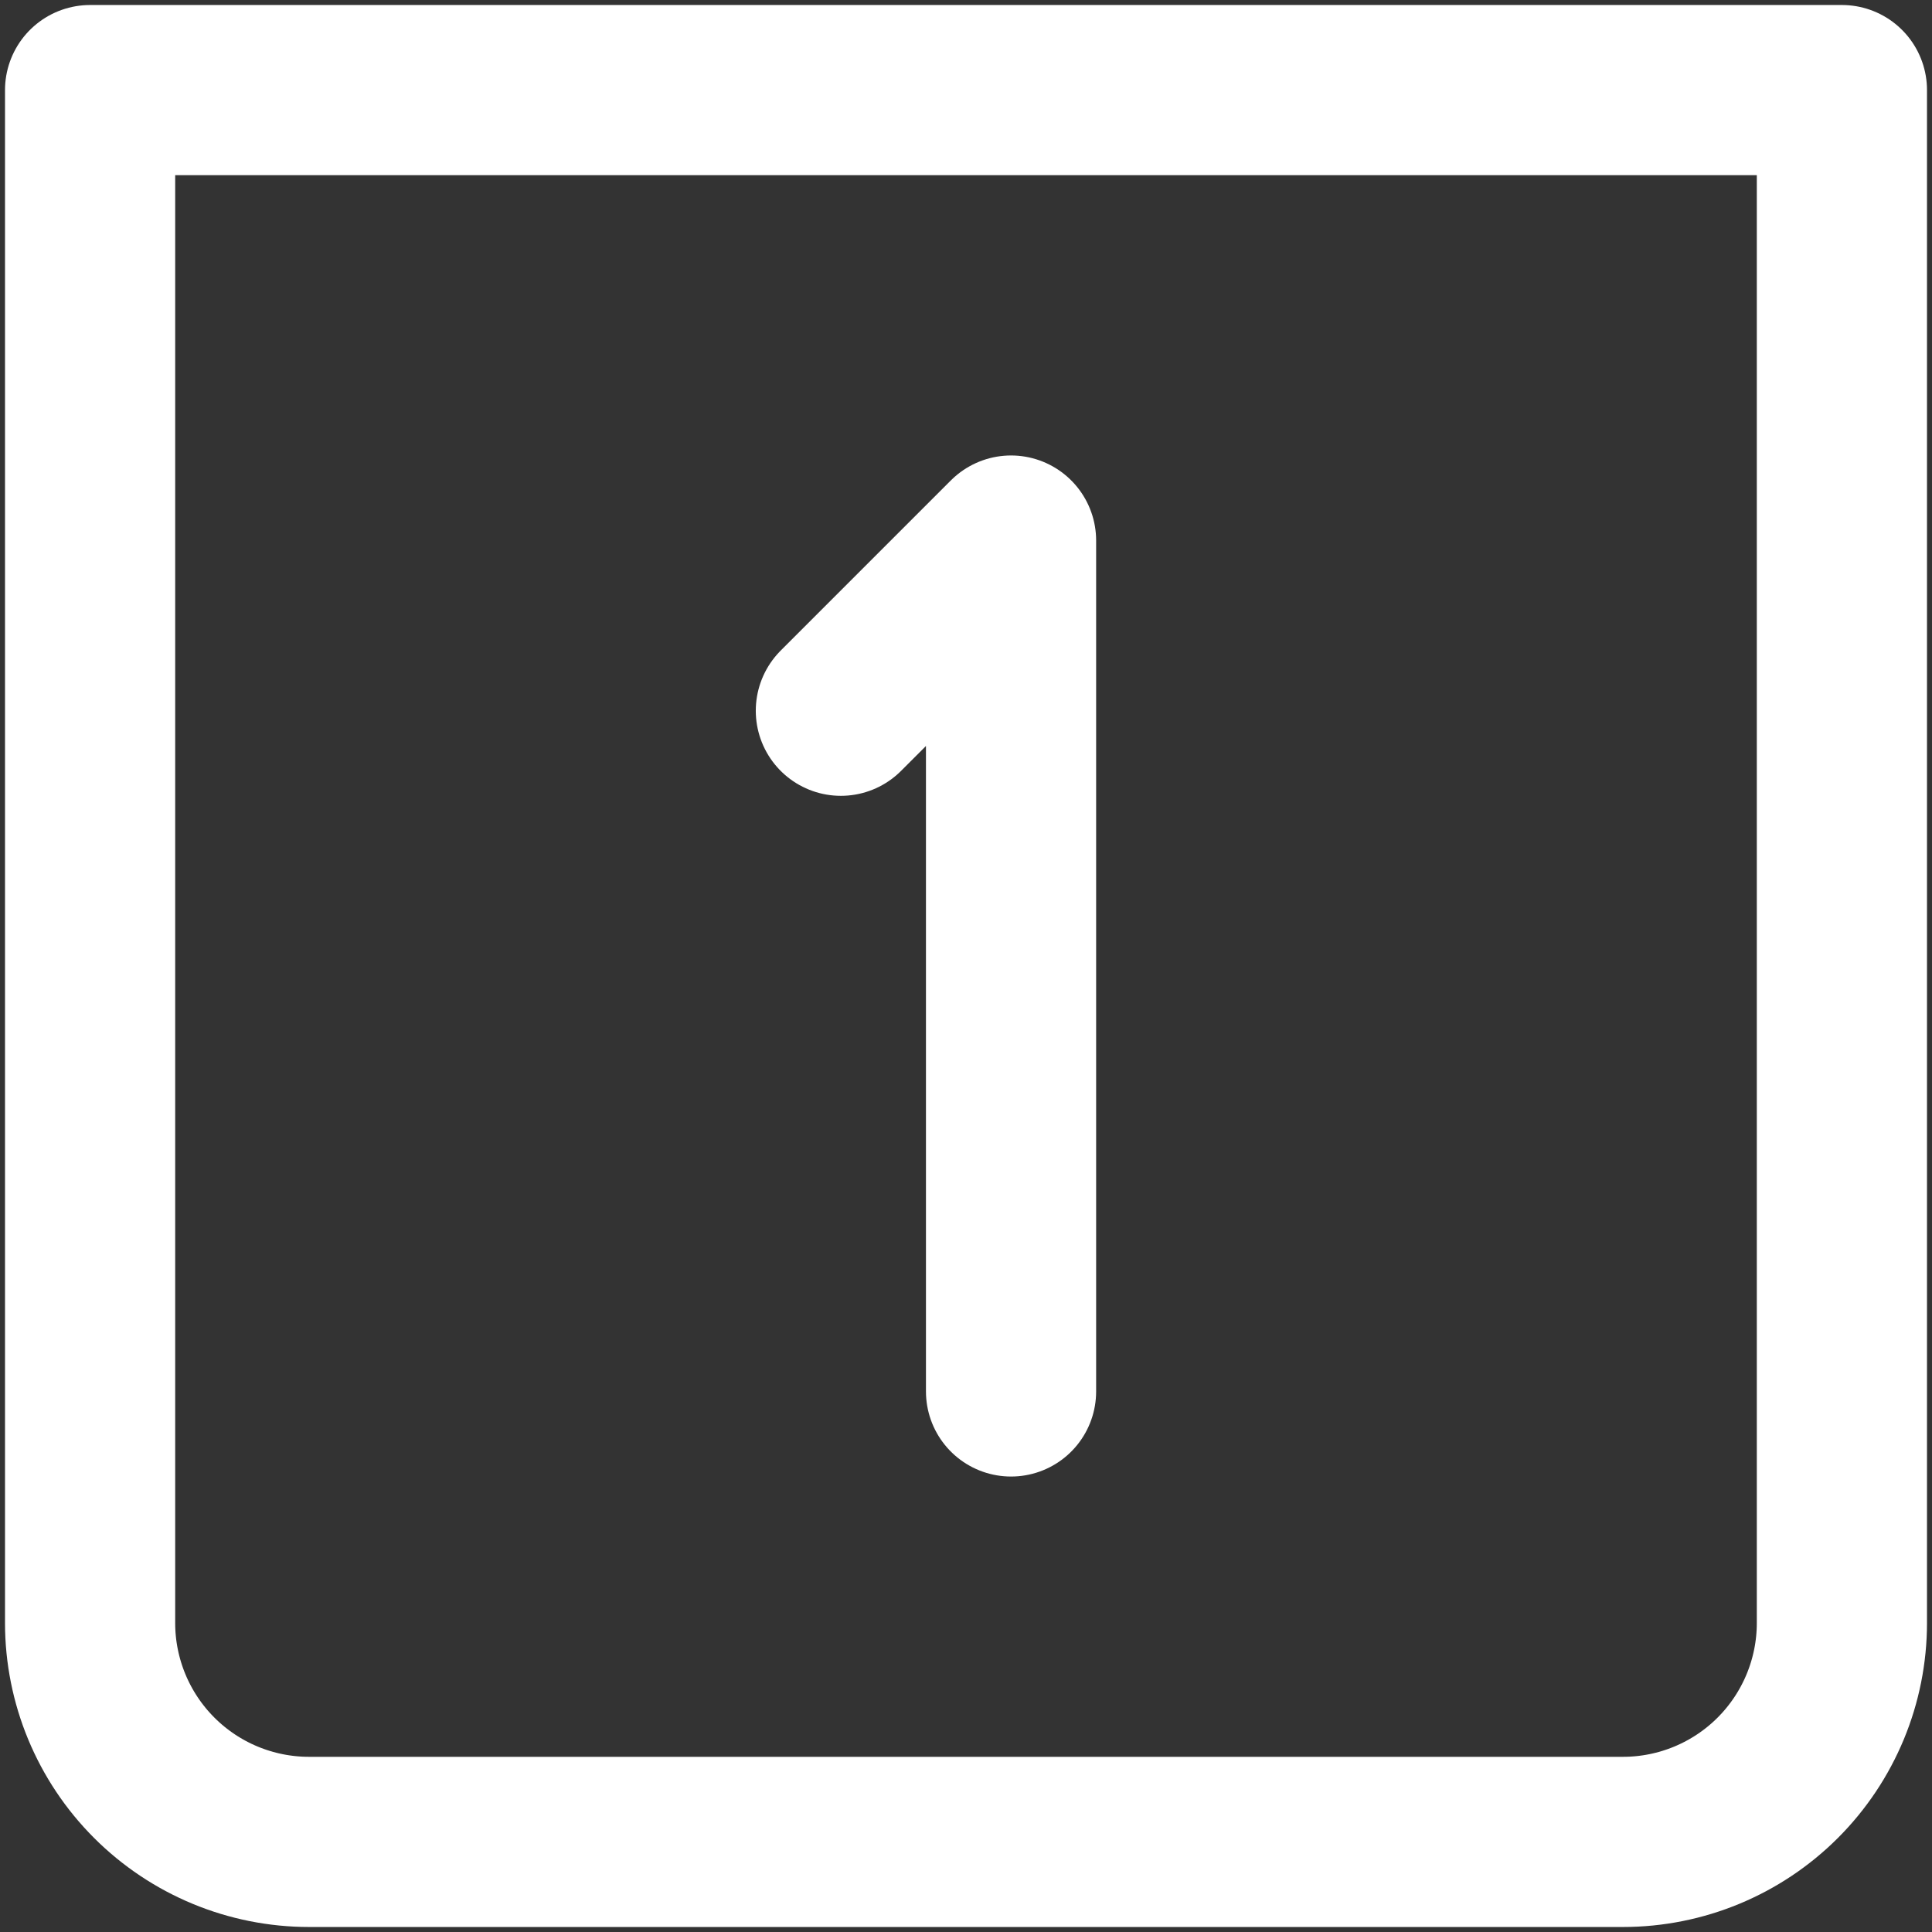 <?xml version="1.0" encoding="UTF-8"?> <svg xmlns="http://www.w3.org/2000/svg" width="193" height="193" viewBox="0 0 193 193" fill="none"><rect x="0" y="0" width="193" height="193" fill="#333333" stroke="none"/><path d="M9 9H184V162.125C184 167.927 181.695 173.491 177.593 177.593C173.491 181.695 167.927 184 162.125 184H30.875C25.073 184 19.509 181.695 15.407 177.593C11.305 173.491 9 167.927 9 162.125V9Z" stroke="white" stroke-width="17" stroke-linecap="round" stroke-linejoin="round"></path><path d="M101 139V54L84 71" stroke="white" stroke-width="17" stroke-linecap="round" stroke-linejoin="round"></path></svg> 